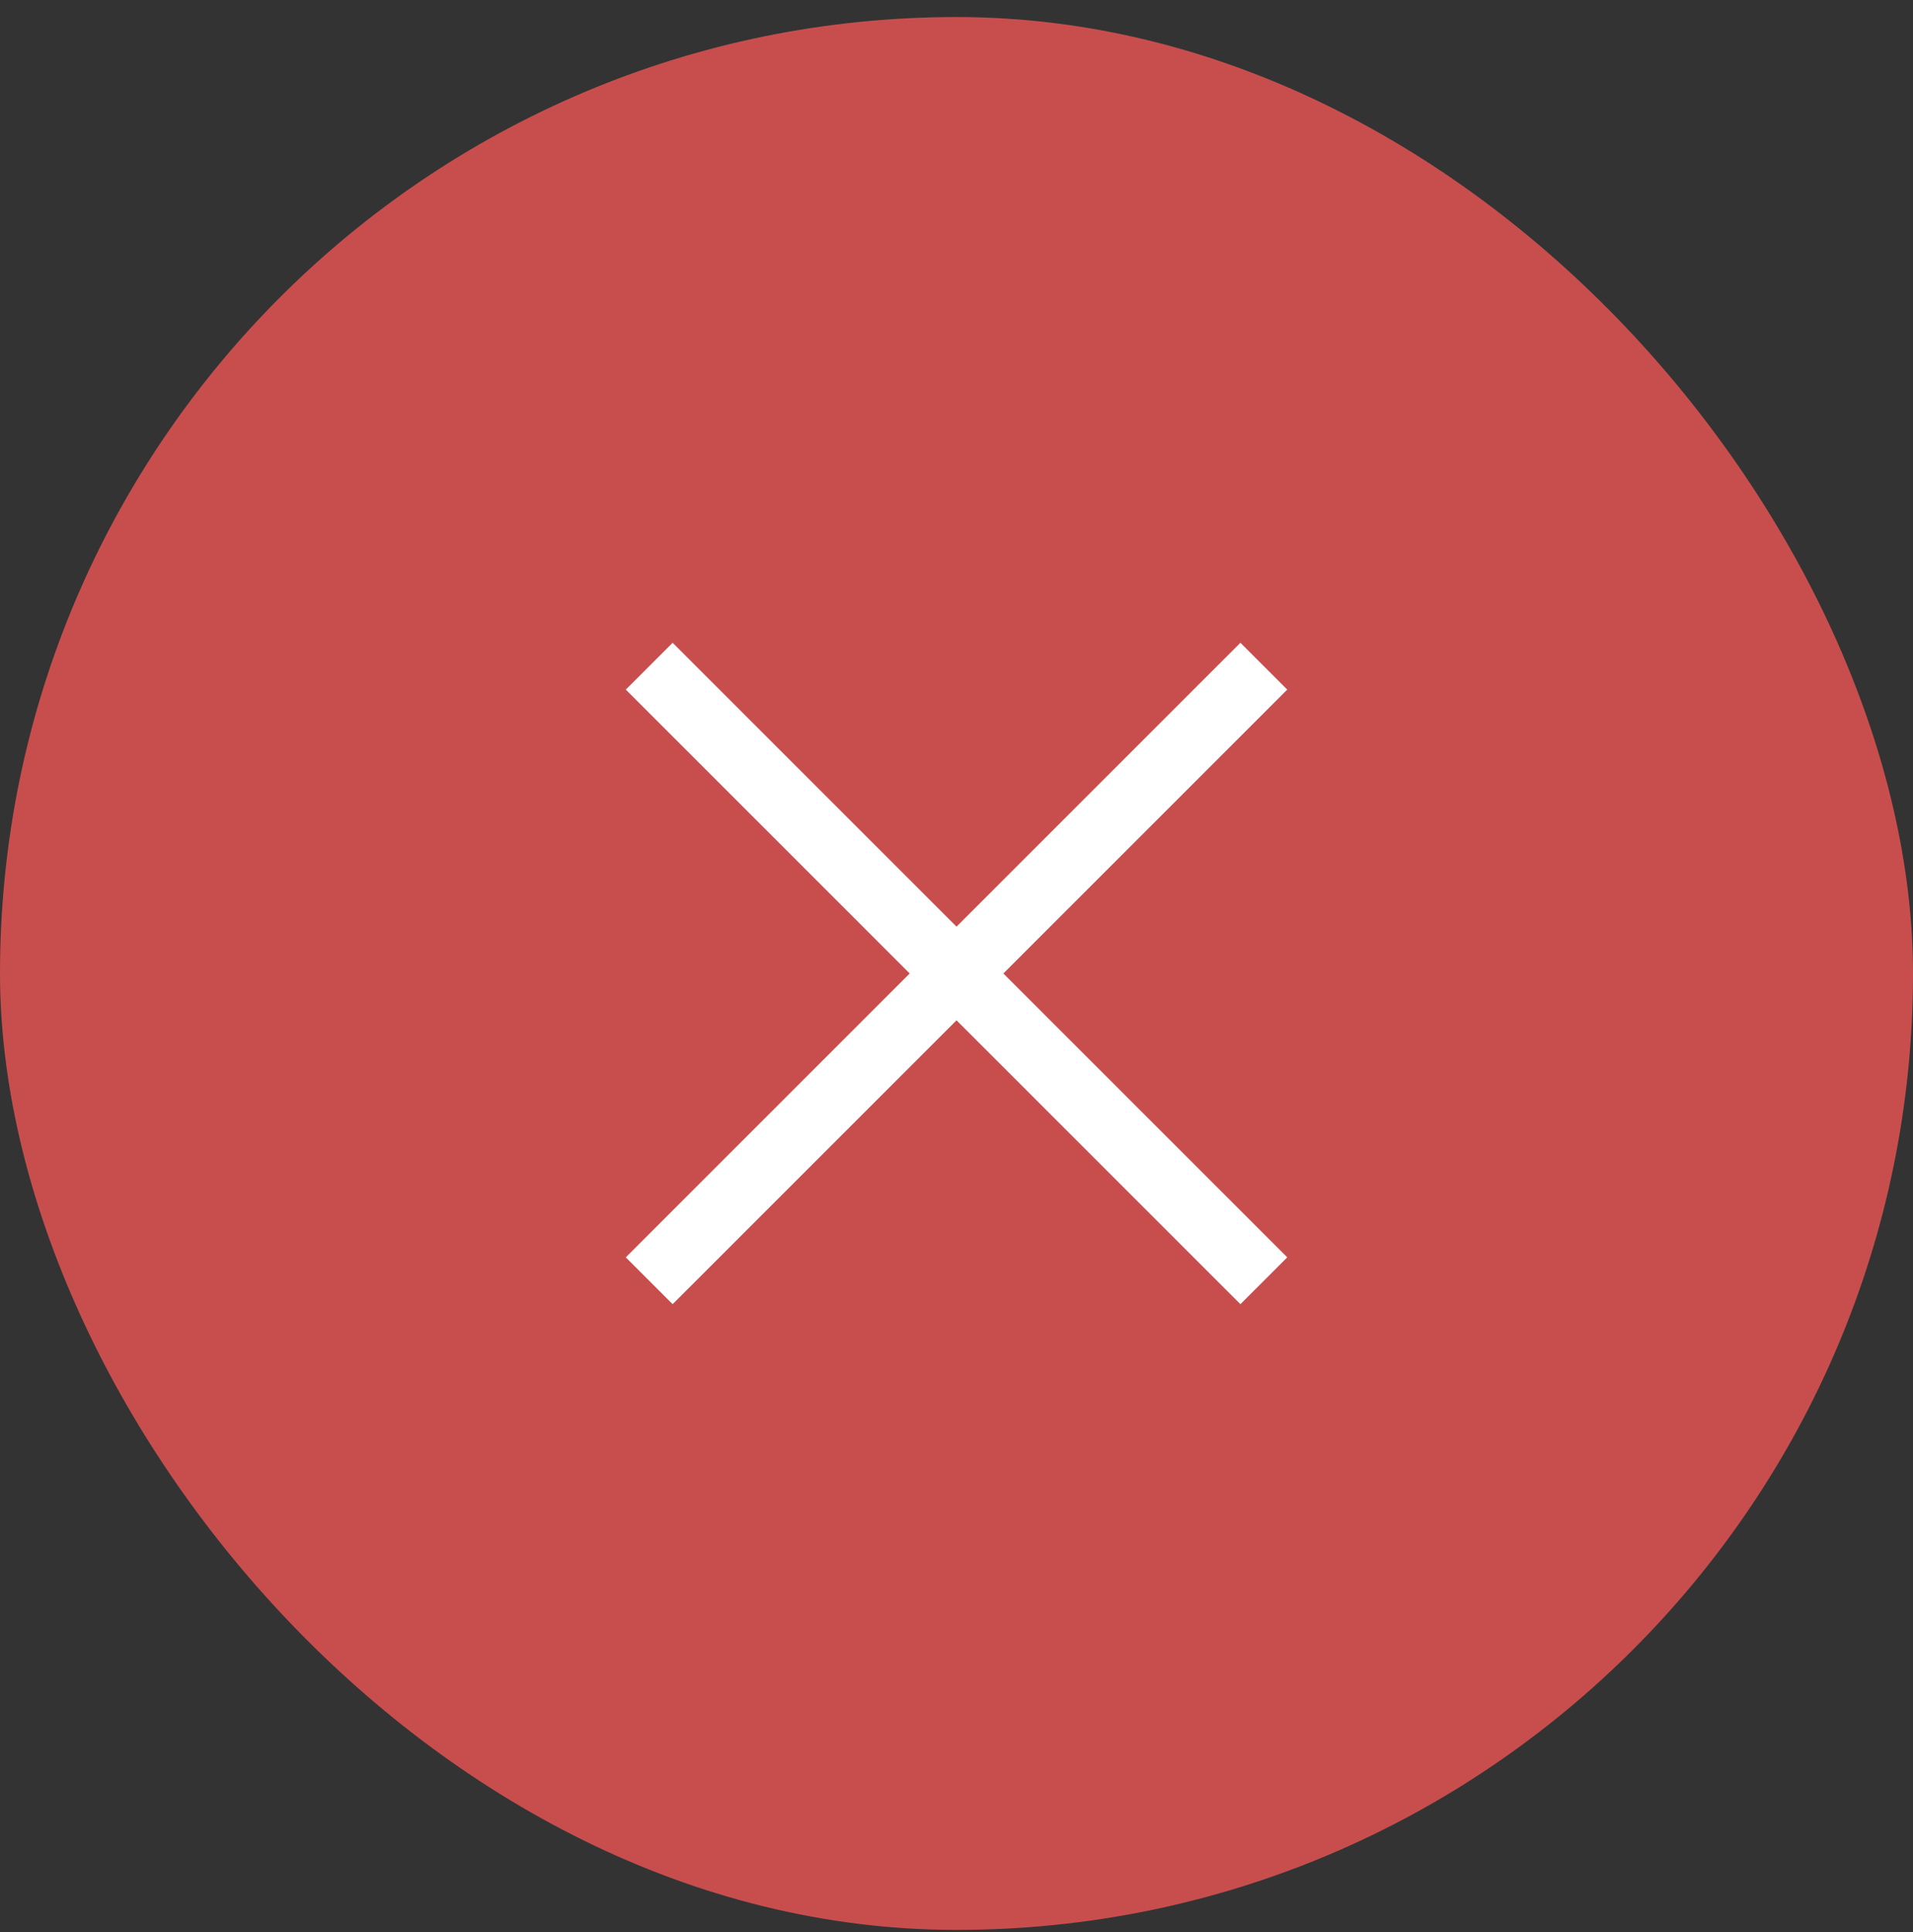 <?xml version="1.0" encoding="UTF-8"?> <svg xmlns="http://www.w3.org/2000/svg" viewBox="0 0 100 101" fill="none"><rect x="0" y="0" width="100" height="101" fill="#333333" stroke="none"/> <rect y="0.891" width="100" height="100" rx="50" fill="#C84E4E"></rect> <path d="M52.449 50.891L67.29 65.731L64.841 68.179L50.001 53.339L35.161 68.179L32.713 65.731L47.553 50.891L32.713 36.051L35.161 33.602L50.001 48.443L64.841 33.602L67.29 36.051L52.449 50.891Z" fill="white"></path> </svg> 
